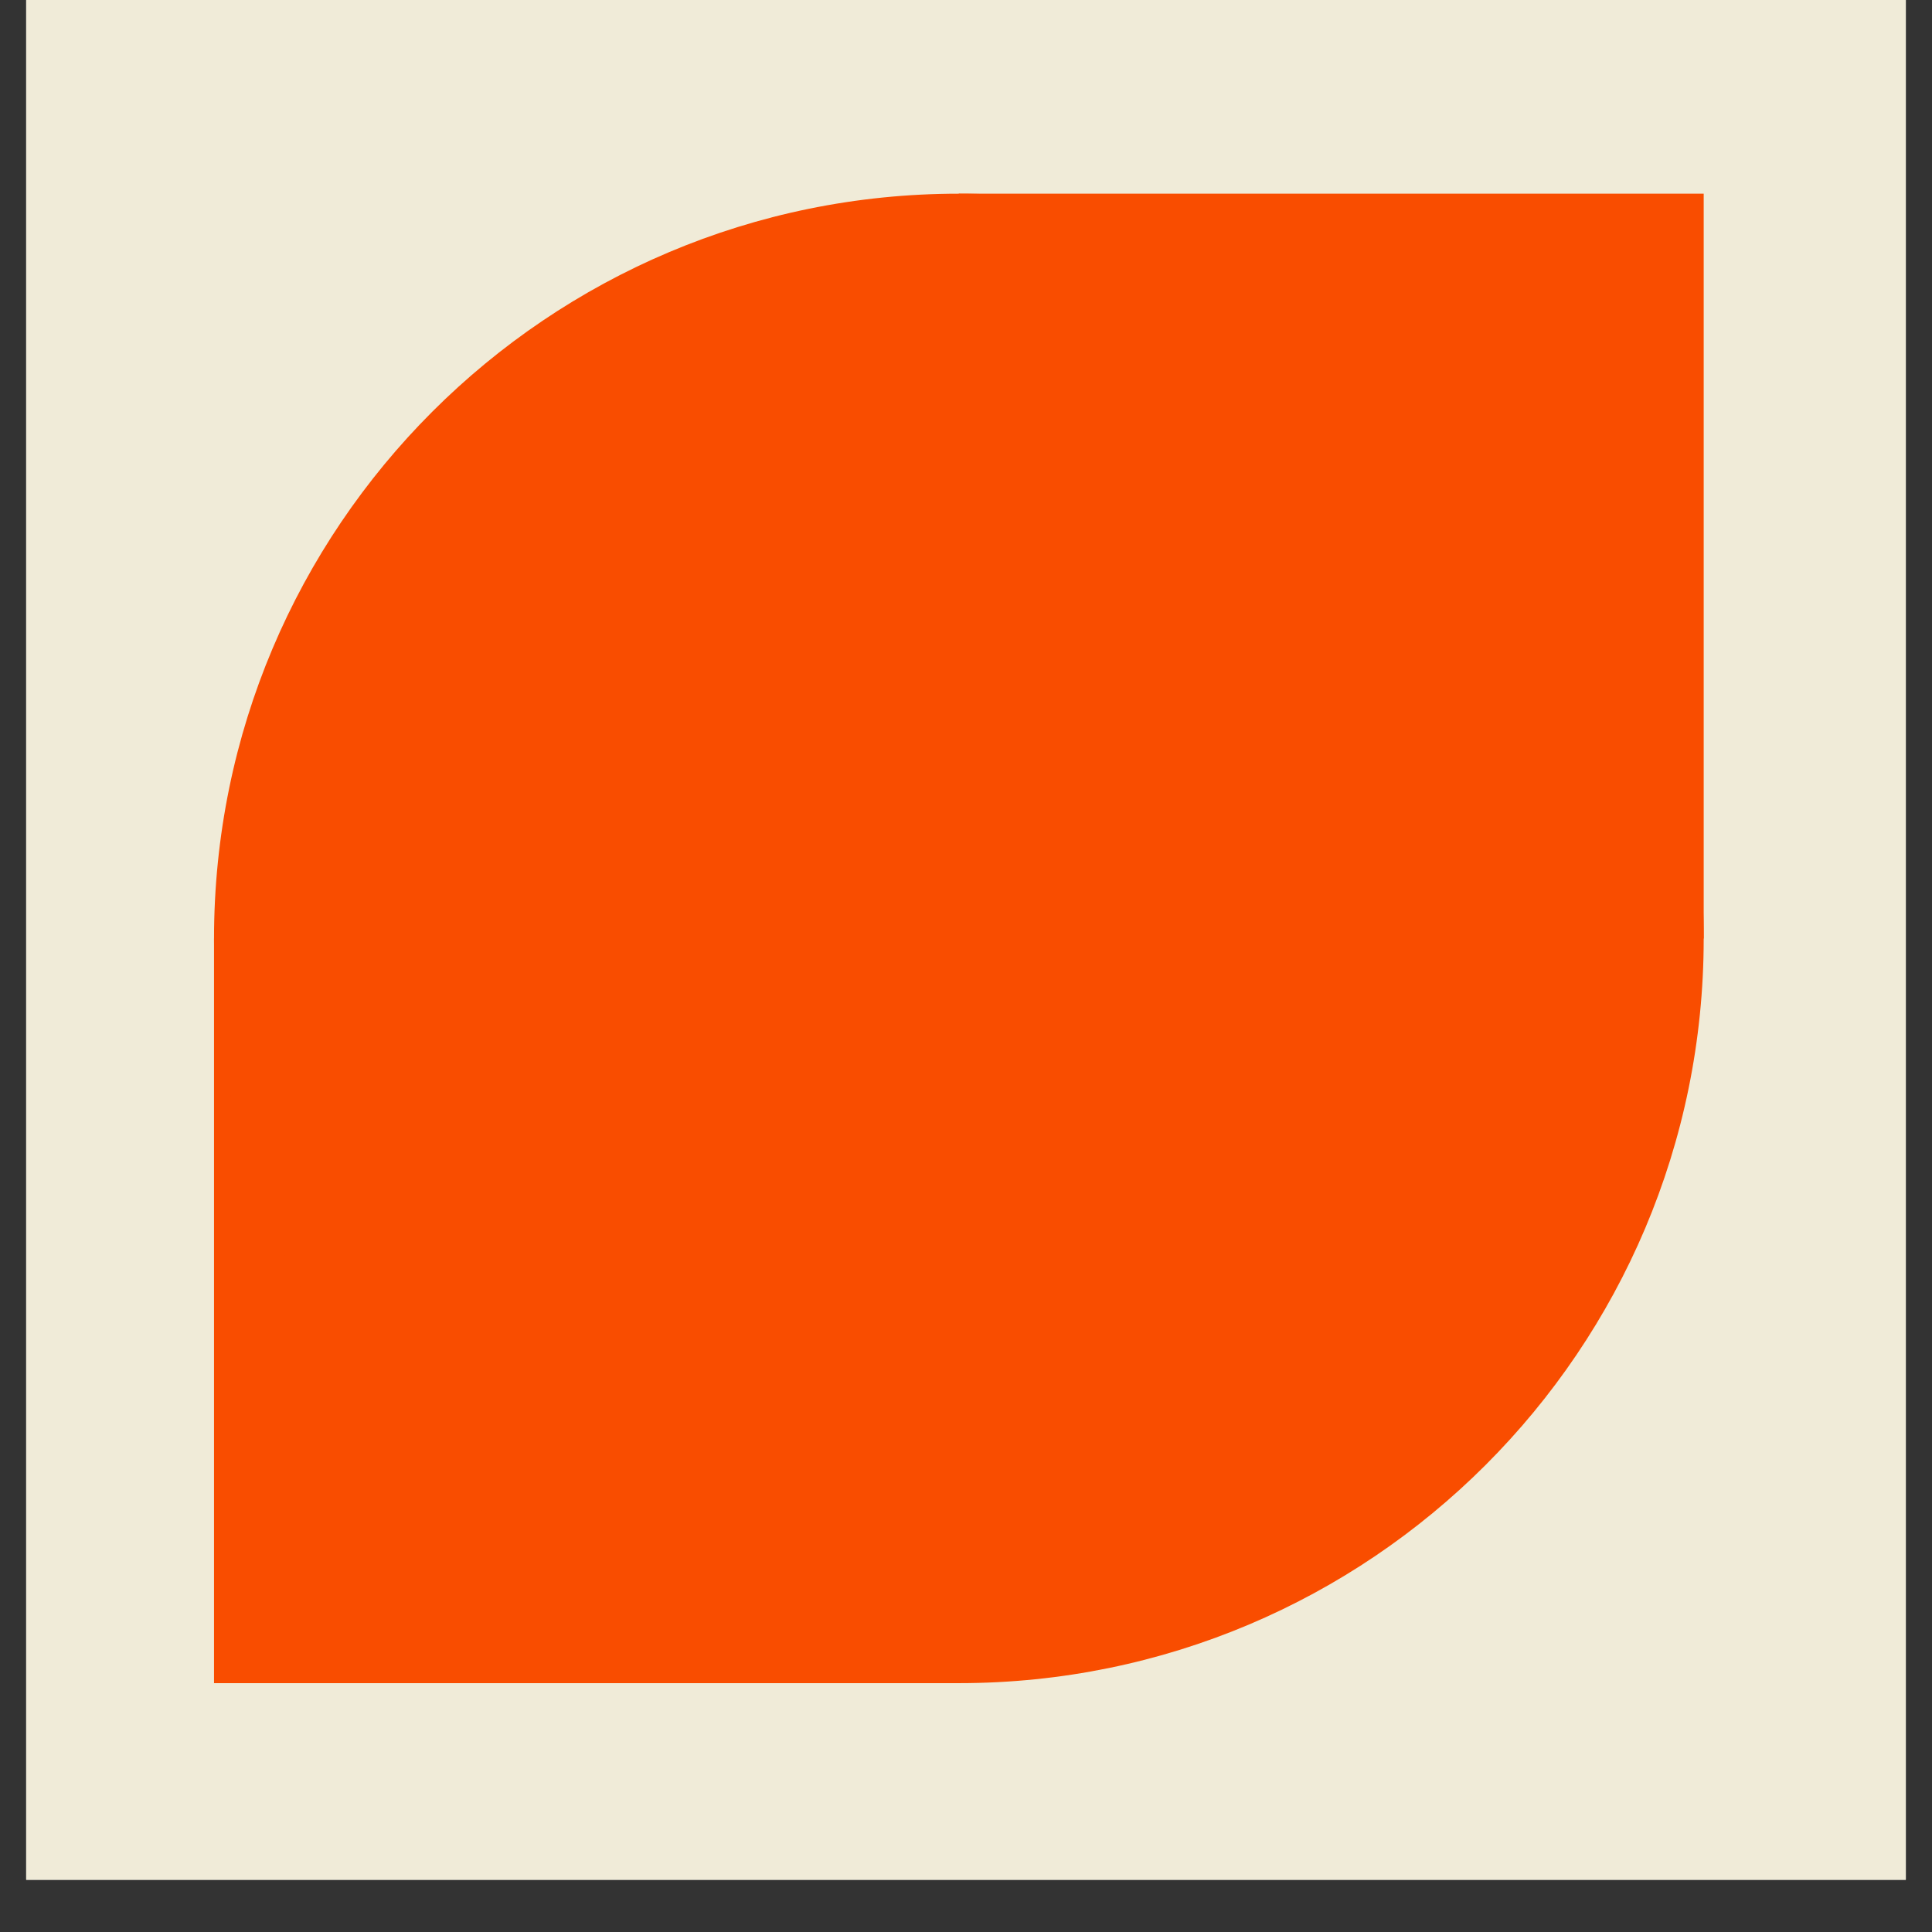 <svg xmlns="http://www.w3.org/2000/svg" xmlns:xlink="http://www.w3.org/1999/xlink" width="48" zoomAndPan="magnify" viewBox="0 0 36 36" height="48" preserveAspectRatio="xMidYMid meet" version="1.0"><rect x="0" y="0" width="36" height="36" fill="#333333" stroke="none"/><defs><clipPath id="3b6a2f58f1"><path d="M 0.488 0 L 35.512 0 L 35.512 35.027 L 0.488 35.027 Z M 0.488 0 " clip-rule="nonzero"/></clipPath><clipPath id="354c930c73"><path d="M 17.867 3.609 L 31.746 3.609 L 31.746 17.488 L 17.867 17.488 Z M 17.867 3.609 " clip-rule="nonzero"/></clipPath><clipPath id="0fb9e19aec"><path d="M 3.988 17.488 L 17.867 17.488 L 17.867 31.363 L 3.988 31.363 Z M 3.988 17.488 " clip-rule="nonzero"/></clipPath><clipPath id="6afbd91616"><path d="M 3.988 3.609 L 31.746 3.609 L 31.746 31.363 L 3.988 31.363 Z M 3.988 3.609 " clip-rule="nonzero"/></clipPath><clipPath id="4a2881be9f"><path d="M 17.867 3.609 C 10.203 3.609 3.988 9.82 3.988 17.488 C 3.988 25.152 10.203 31.363 17.867 31.363 C 25.531 31.363 31.746 25.152 31.746 17.488 C 31.746 9.82 25.531 3.609 17.867 3.609 Z M 17.867 3.609 " clip-rule="nonzero"/></clipPath></defs><g clip-path="url(#3b6a2f58f1)"><path fill="#ffffff" d="M 0.488 0 L 35.512 0 L 35.512 35.027 L 0.488 35.027 Z M 0.488 0 " fill-opacity="1" fill-rule="nonzero"/><path fill="#f0ebd8" d="M 0.488 0 L 35.512 0 L 35.512 35.027 L 0.488 35.027 Z M 0.488 0 " fill-opacity="1" fill-rule="nonzero"/></g><g clip-path="url(#354c930c73)"><path fill="#f94d00" d="M 17.867 3.609 L 31.746 3.609 L 31.746 17.488 L 17.867 17.488 Z M 17.867 3.609 " fill-opacity="1" fill-rule="nonzero"/></g><g clip-path="url(#0fb9e19aec)"><path fill="#f94d00" d="M 3.988 17.488 L 17.867 17.488 L 17.867 31.363 L 3.988 31.363 Z M 3.988 17.488 " fill-opacity="1" fill-rule="nonzero"/></g><g clip-path="url(#6afbd91616)"><g clip-path="url(#4a2881be9f)"><path fill="#f94d00" d="M 3.988 3.609 L 31.746 3.609 L 31.746 31.363 L 3.988 31.363 Z M 3.988 3.609 " fill-opacity="1" fill-rule="nonzero"/></g></g></svg>